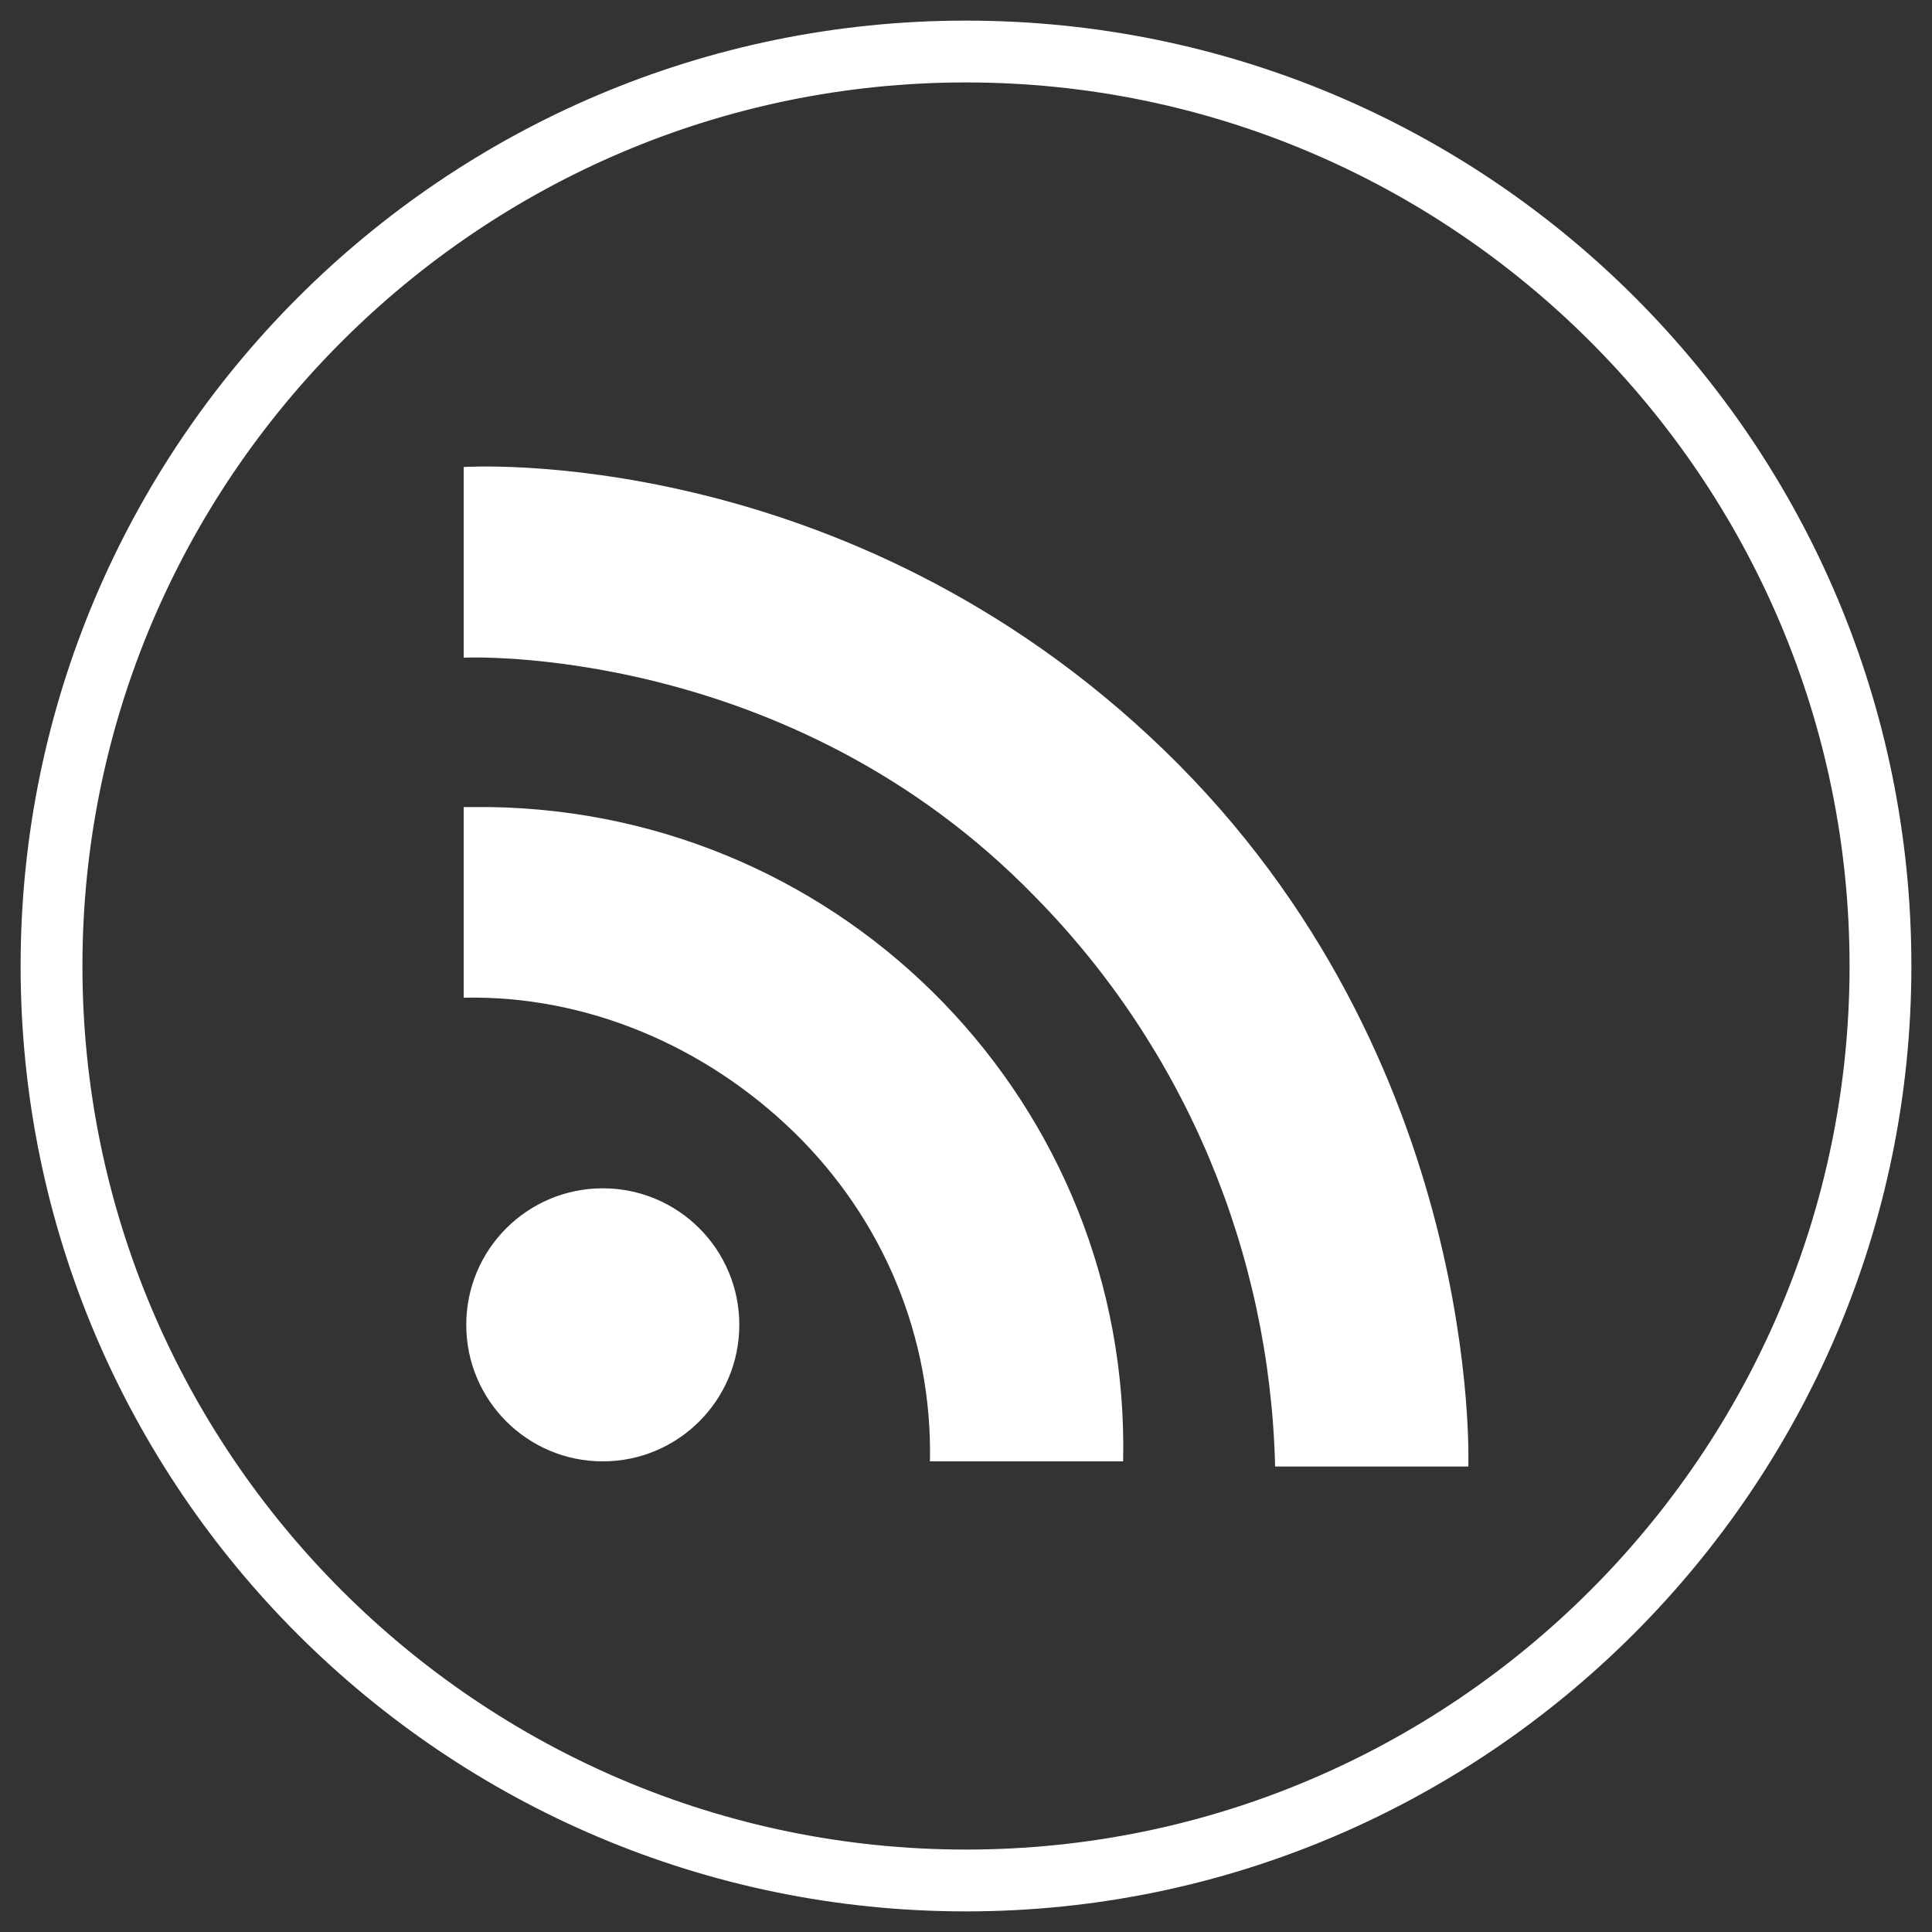 <?xml version="1.0" encoding="utf-8"?>
<!-- Generator: Adobe Illustrator 22.0.1, SVG Export Plug-In . SVG Version: 6.00 Build 0)  -->
<svg version="1.1" id="Blogger" xmlns="http://www.w3.org/2000/svg" xmlns:xlink="http://www.w3.org/1999/xlink" x="0px" y="0px"
	 viewBox="0 0 75 75" style="enable-background:new 0 0 75 75;" xml:space="preserve">
<rect x="0" y="0" width="75" height="75" fill="#333333" stroke="none"/>
<style type="text/css">
	.st0{fill:#FFFFFF;}
</style>
<g id="Group_42" transform="translate(0 -2.57)">
	<circle id="Ellipse_25" class="st0" cx="23.4" cy="54" r="5.3"/>
	<path id="Path_135" class="st0" d="M18,33.9v7.4c4.8-0.1,9.4,1.9,12.8,5.2c3.5,3.4,5.4,8,5.3,12.8h7.5C43.9,45.5,32.9,34.1,19,33.9
		C18.7,33.9,18.4,33.9,18,33.9z"/>
	<path id="Path_136" class="st0" d="M18,28.1v-7.4c0,0,14.8-1,27.2,11S57,59.5,57,59.5h-7.5c-0.2-8.3-3.5-16.2-9.3-22.1
		C30.6,27.5,18,28.1,18,28.1z"/>
</g>
<g>
	<path class="st0" d="M37.5,74.2c-20.2,0-36.7-16.4-36.7-36.7c0-20.2,16.4-36.7,36.7-36.7s36.7,16.4,36.7,36.7
		C74.2,57.7,57.7,74.2,37.5,74.2z M37.5,3.2C18.6,3.2,3.2,18.6,3.2,37.5c0,18.9,15.4,34.3,34.3,34.3s34.3-15.4,34.3-34.3
		C71.8,18.6,56.4,3.2,37.5,3.2z"/>
</g>
</svg>
